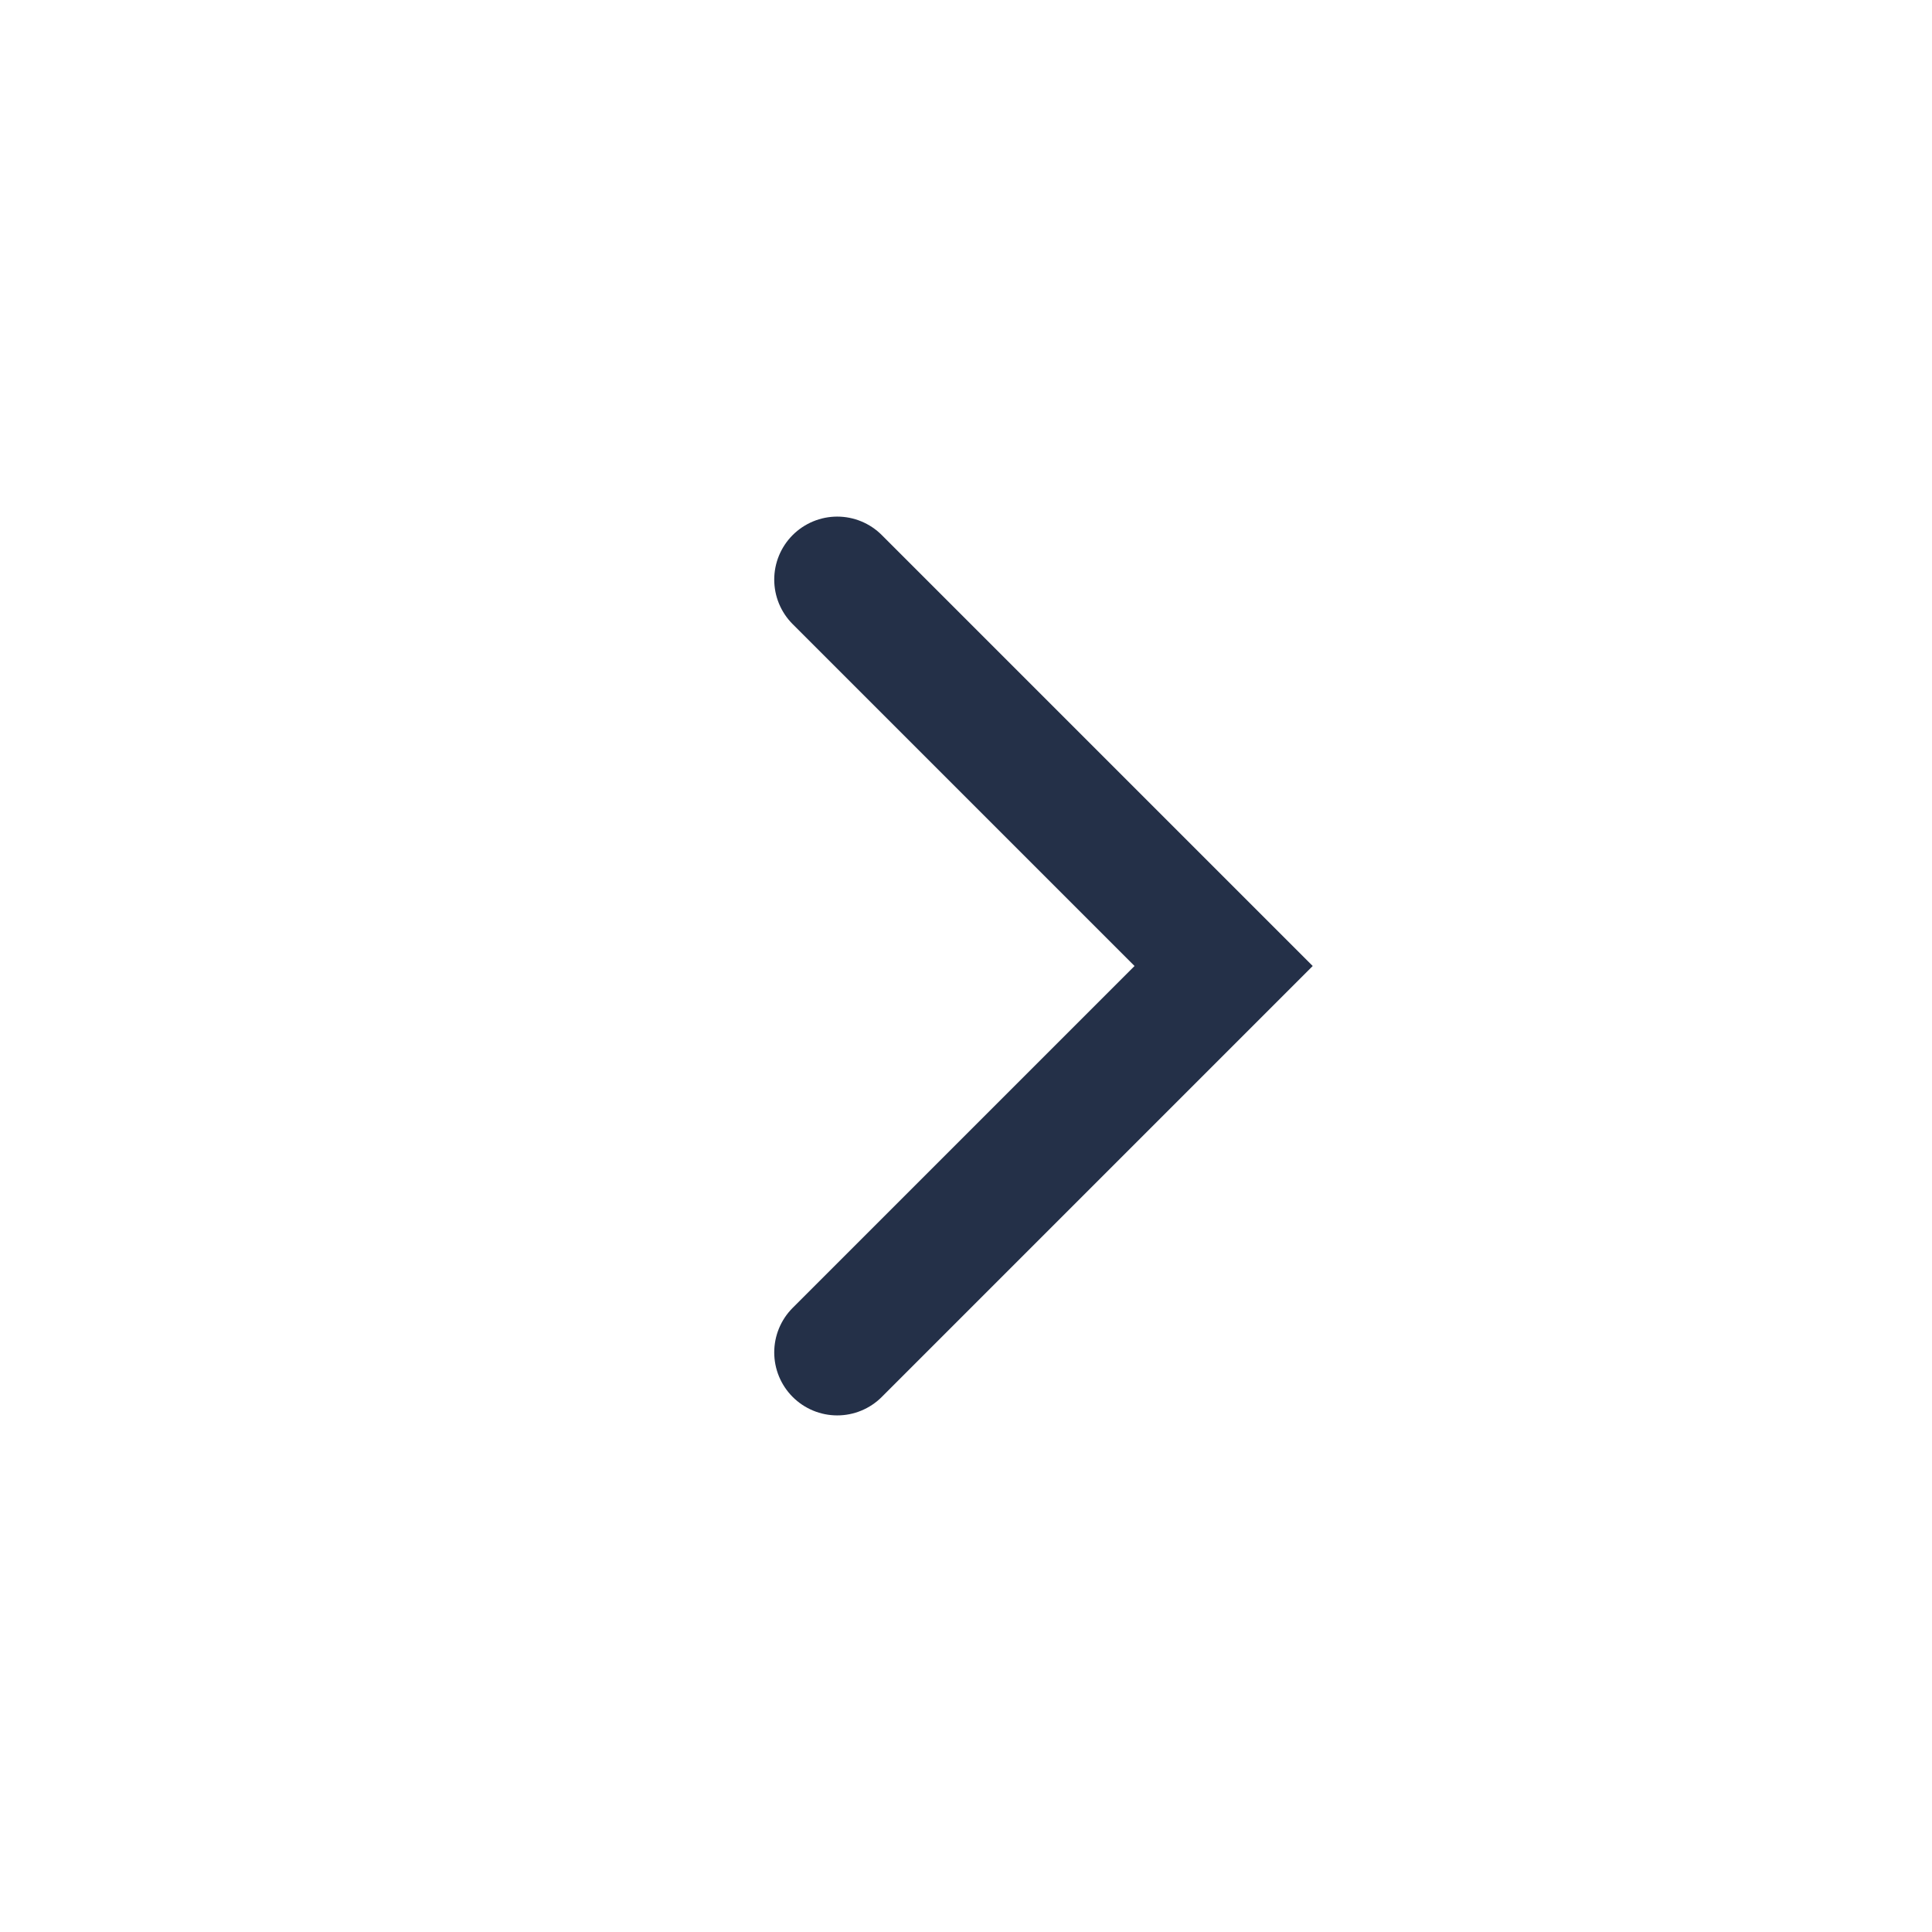 <?xml version="1.0" encoding="UTF-8"?> <svg xmlns="http://www.w3.org/2000/svg" width="23" height="23" viewBox="0 0 23 23" fill="none"> <path d="M9.967 16.1L14.567 11.5L9.967 6.9" stroke="#243048" stroke-width="1.5" stroke-linecap="round"></path> </svg> 